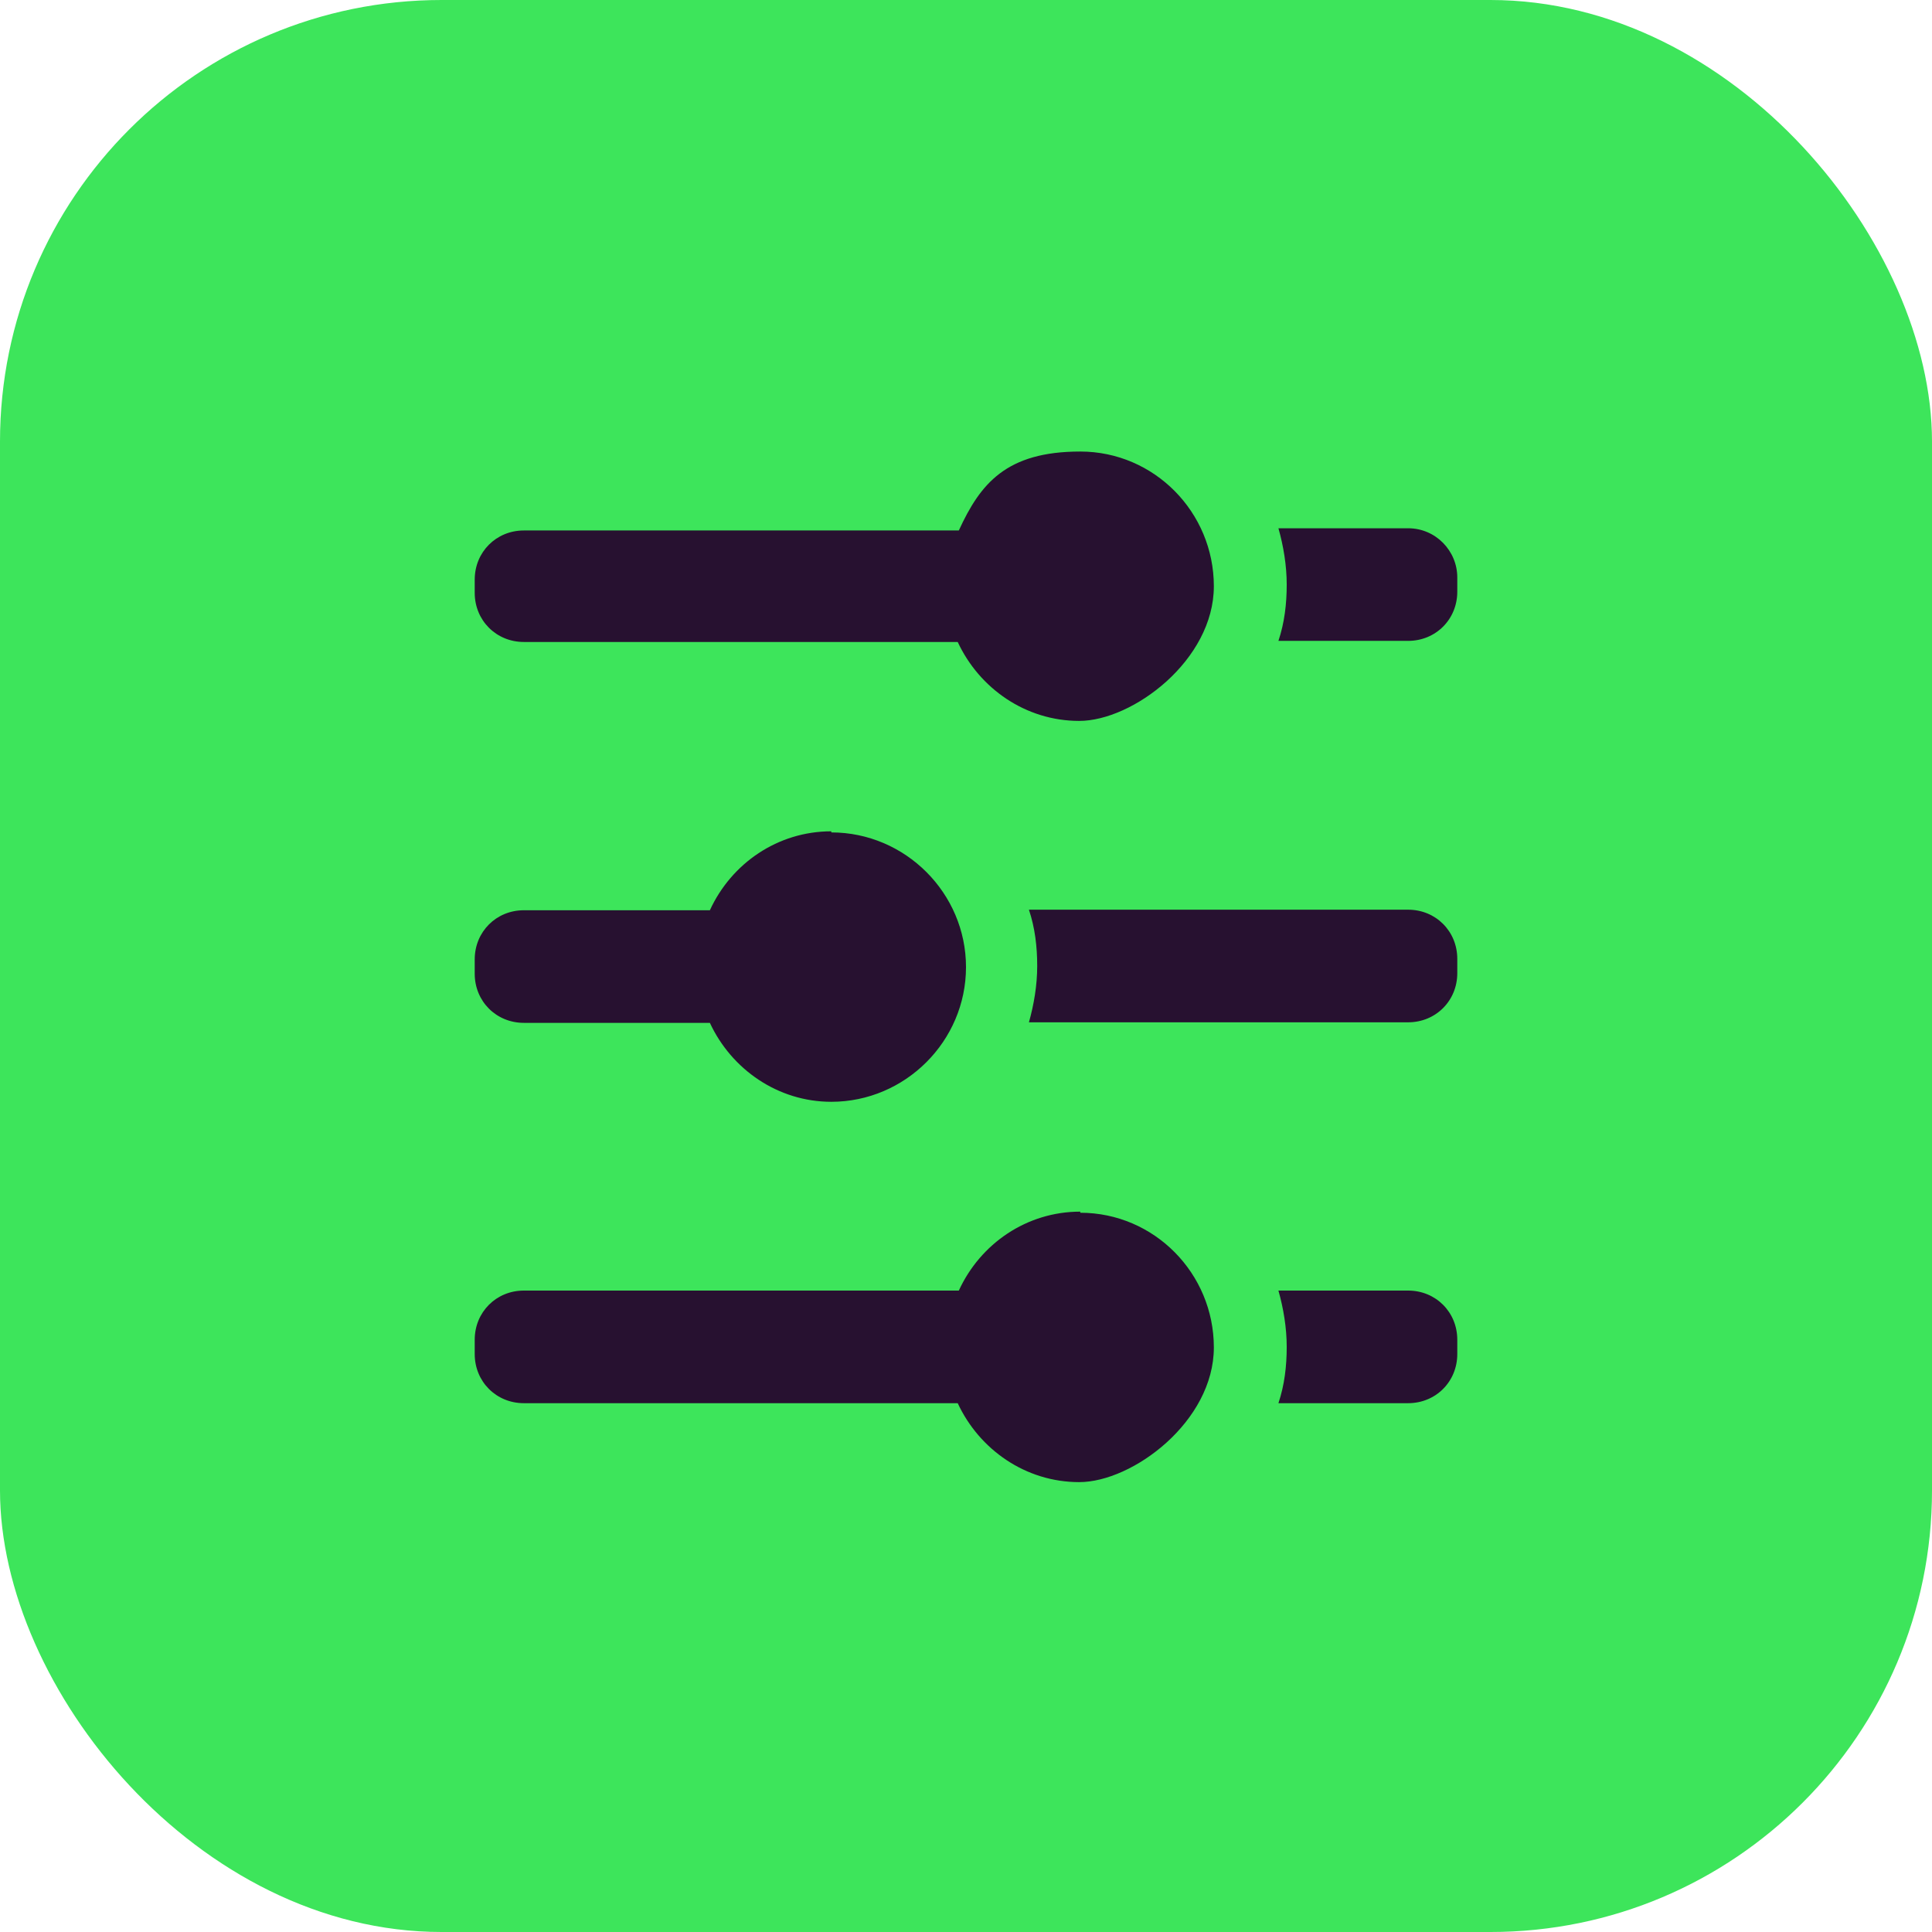 <?xml version="1.0" encoding="UTF-8"?>
<svg id="Layer_1" data-name="Layer 1" xmlns="http://www.w3.org/2000/svg" viewBox="0 0 35 35">
  <defs>
    <style>
      .cls-1 {
        fill: #271130;
      }

      .cls-2 {
        fill: #3de55b;
      }
    </style>
  </defs>
  <rect class="cls-2" width="35" height="35" rx="8" ry="8"/>
  <g id="Layer_1-2" data-name="Layer 1">
    <path class="cls-1" d="M26.4,17.37v.26c0,.5-.39.89-.89.89h-6.87c.09-.32.15-.67.15-1.02s-.04-.69-.15-1.02h6.87c.5,0,.89.39.89.89ZM25.51,23.38h-2.35c.09.32.15.67.15,1.02s-.04.69-.15,1.02h2.35c.5,0,.89-.39.89-.89v-.26c0-.5-.39-.89-.89-.89ZM25.51,9.57h-2.35c.09.32.15.67.15,1.02s-.04.69-.15,1.02h2.35c.5,0,.89-.39.89-.89v-.26c0-.48-.39-.89-.89-.89ZM19.57,21.95c-.97,0-1.81.58-2.2,1.43h-7.88c-.5,0-.89.39-.89.89v.26c0,.5.39.89.89.89h7.86c.39.84,1.23,1.43,2.2,1.43s2.44-1.1,2.44-2.44-1.08-2.44-2.42-2.44h0ZM15.06,15.06c-.97,0-1.81.58-2.2,1.43h-3.37c-.5,0-.89.39-.89.89v.26c0,.5.39.89.89.89h3.37c.39.84,1.23,1.43,2.2,1.43,1.34,0,2.44-1.1,2.44-2.44s-1.1-2.44-2.44-2.44ZM8.6,10.48v.26c0,.5.39.89.89.89h7.86c.39.84,1.23,1.43,2.2,1.43s2.44-1.1,2.44-2.44-1.08-2.44-2.42-2.44-1.81.58-2.2,1.43h-7.88c-.5,0-.89.39-.89.89Z"/>
  </g>
</svg>